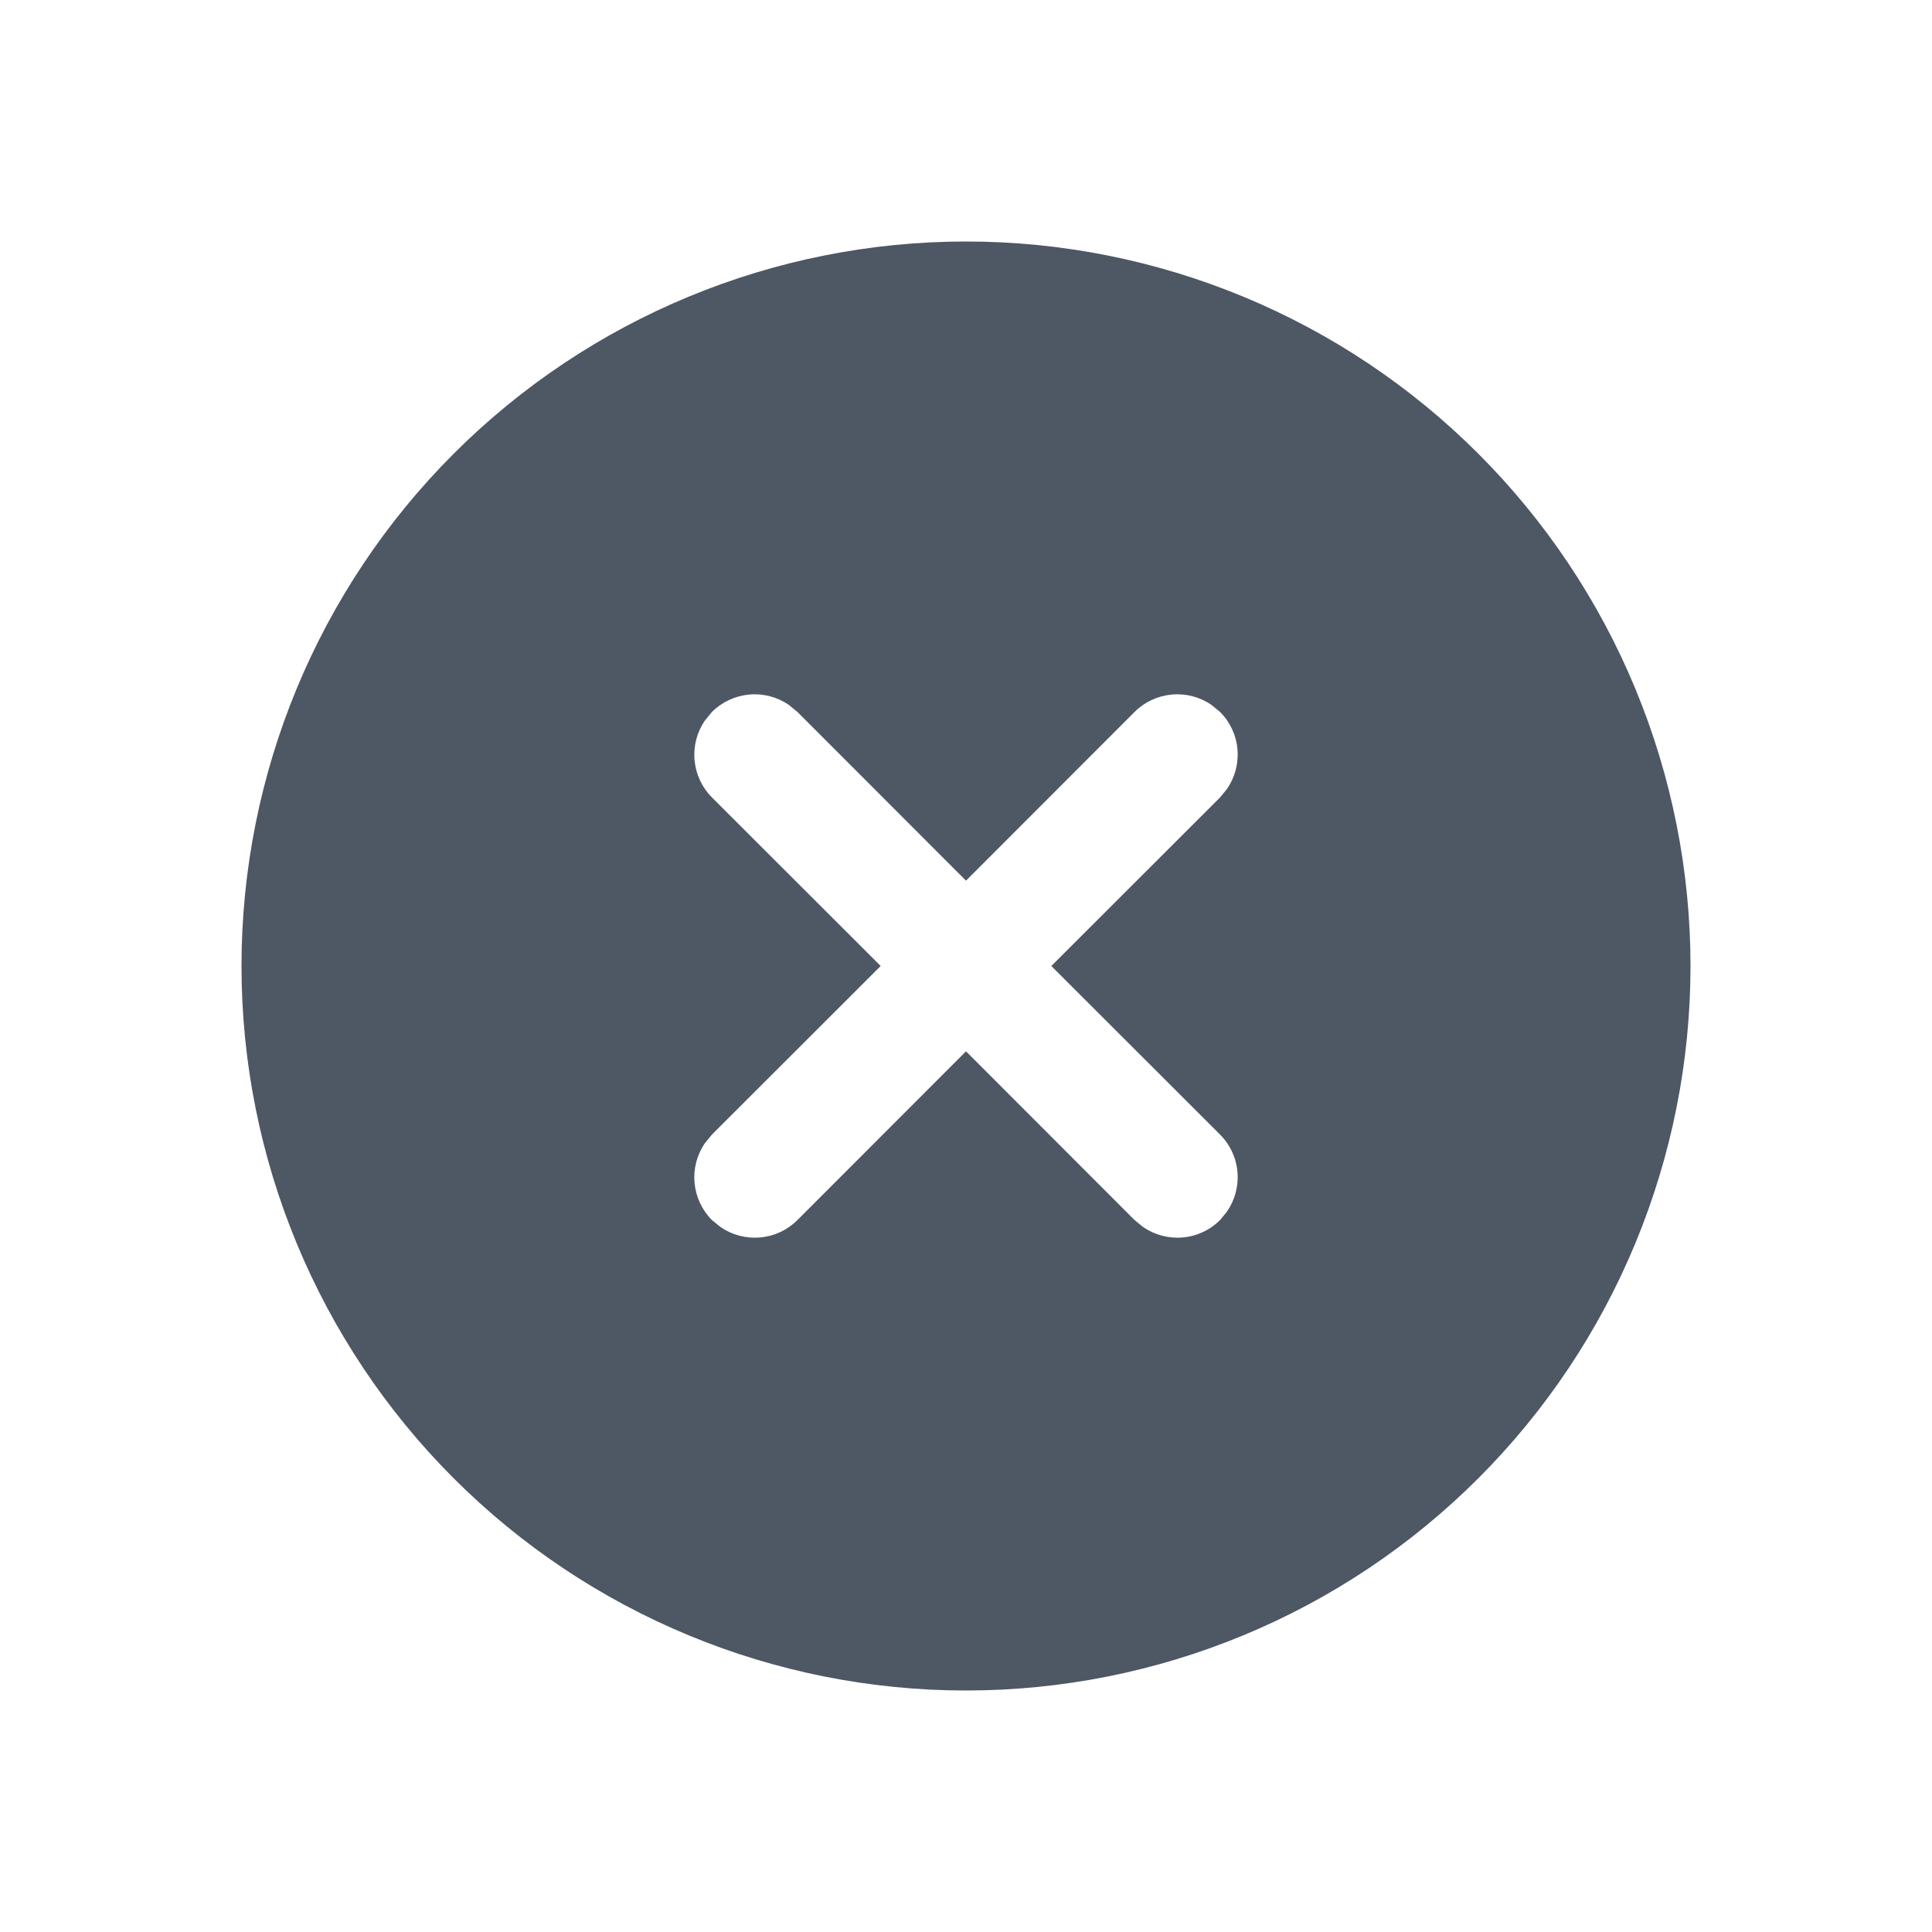 <svg width="24" height="24" viewBox="0 0 24 24" fill="none" xmlns="http://www.w3.org/2000/svg">
<path d="M12 3C13.182 3 14.352 3.233 15.444 3.685C16.536 4.137 17.528 4.8 18.364 5.636C19.2 6.472 19.863 7.464 20.315 8.556C20.767 9.648 21 10.818 21 12C21 13.182 20.767 14.352 20.315 15.444C19.863 16.536 19.2 17.528 18.364 18.364C17.528 19.2 16.536 19.863 15.444 20.315C14.352 20.767 13.182 21 12 21C9.613 21 7.324 20.052 5.636 18.364C3.948 16.676 3 14.387 3 12C3 9.613 3.948 7.324 5.636 5.636C7.324 3.948 9.613 3 12 3ZM9.801 8.758C9.657 8.658 9.482 8.612 9.307 8.628C9.132 8.644 8.968 8.72 8.844 8.844L8.758 8.949C8.658 9.093 8.612 9.268 8.628 9.443C8.644 9.618 8.72 9.782 8.844 9.906L10.94 12L8.844 14.094L8.758 14.199C8.658 14.343 8.612 14.518 8.628 14.693C8.644 14.868 8.72 15.032 8.844 15.156L8.949 15.242C9.093 15.341 9.268 15.388 9.443 15.372C9.618 15.357 9.782 15.28 9.906 15.156L12 13.06L14.094 15.156L14.199 15.242C14.343 15.341 14.518 15.388 14.693 15.372C14.868 15.357 15.032 15.28 15.156 15.156L15.242 15.051C15.341 14.907 15.388 14.732 15.372 14.557C15.357 14.382 15.28 14.218 15.156 14.094L13.06 12L15.156 9.906L15.242 9.801C15.341 9.657 15.388 9.482 15.372 9.307C15.357 9.132 15.28 8.968 15.156 8.844L15.051 8.758C14.907 8.658 14.732 8.612 14.557 8.628C14.382 8.644 14.218 8.72 14.094 8.844L12 10.94L9.906 8.844L9.801 8.758Z" fill="#4E5764"/>
</svg>
